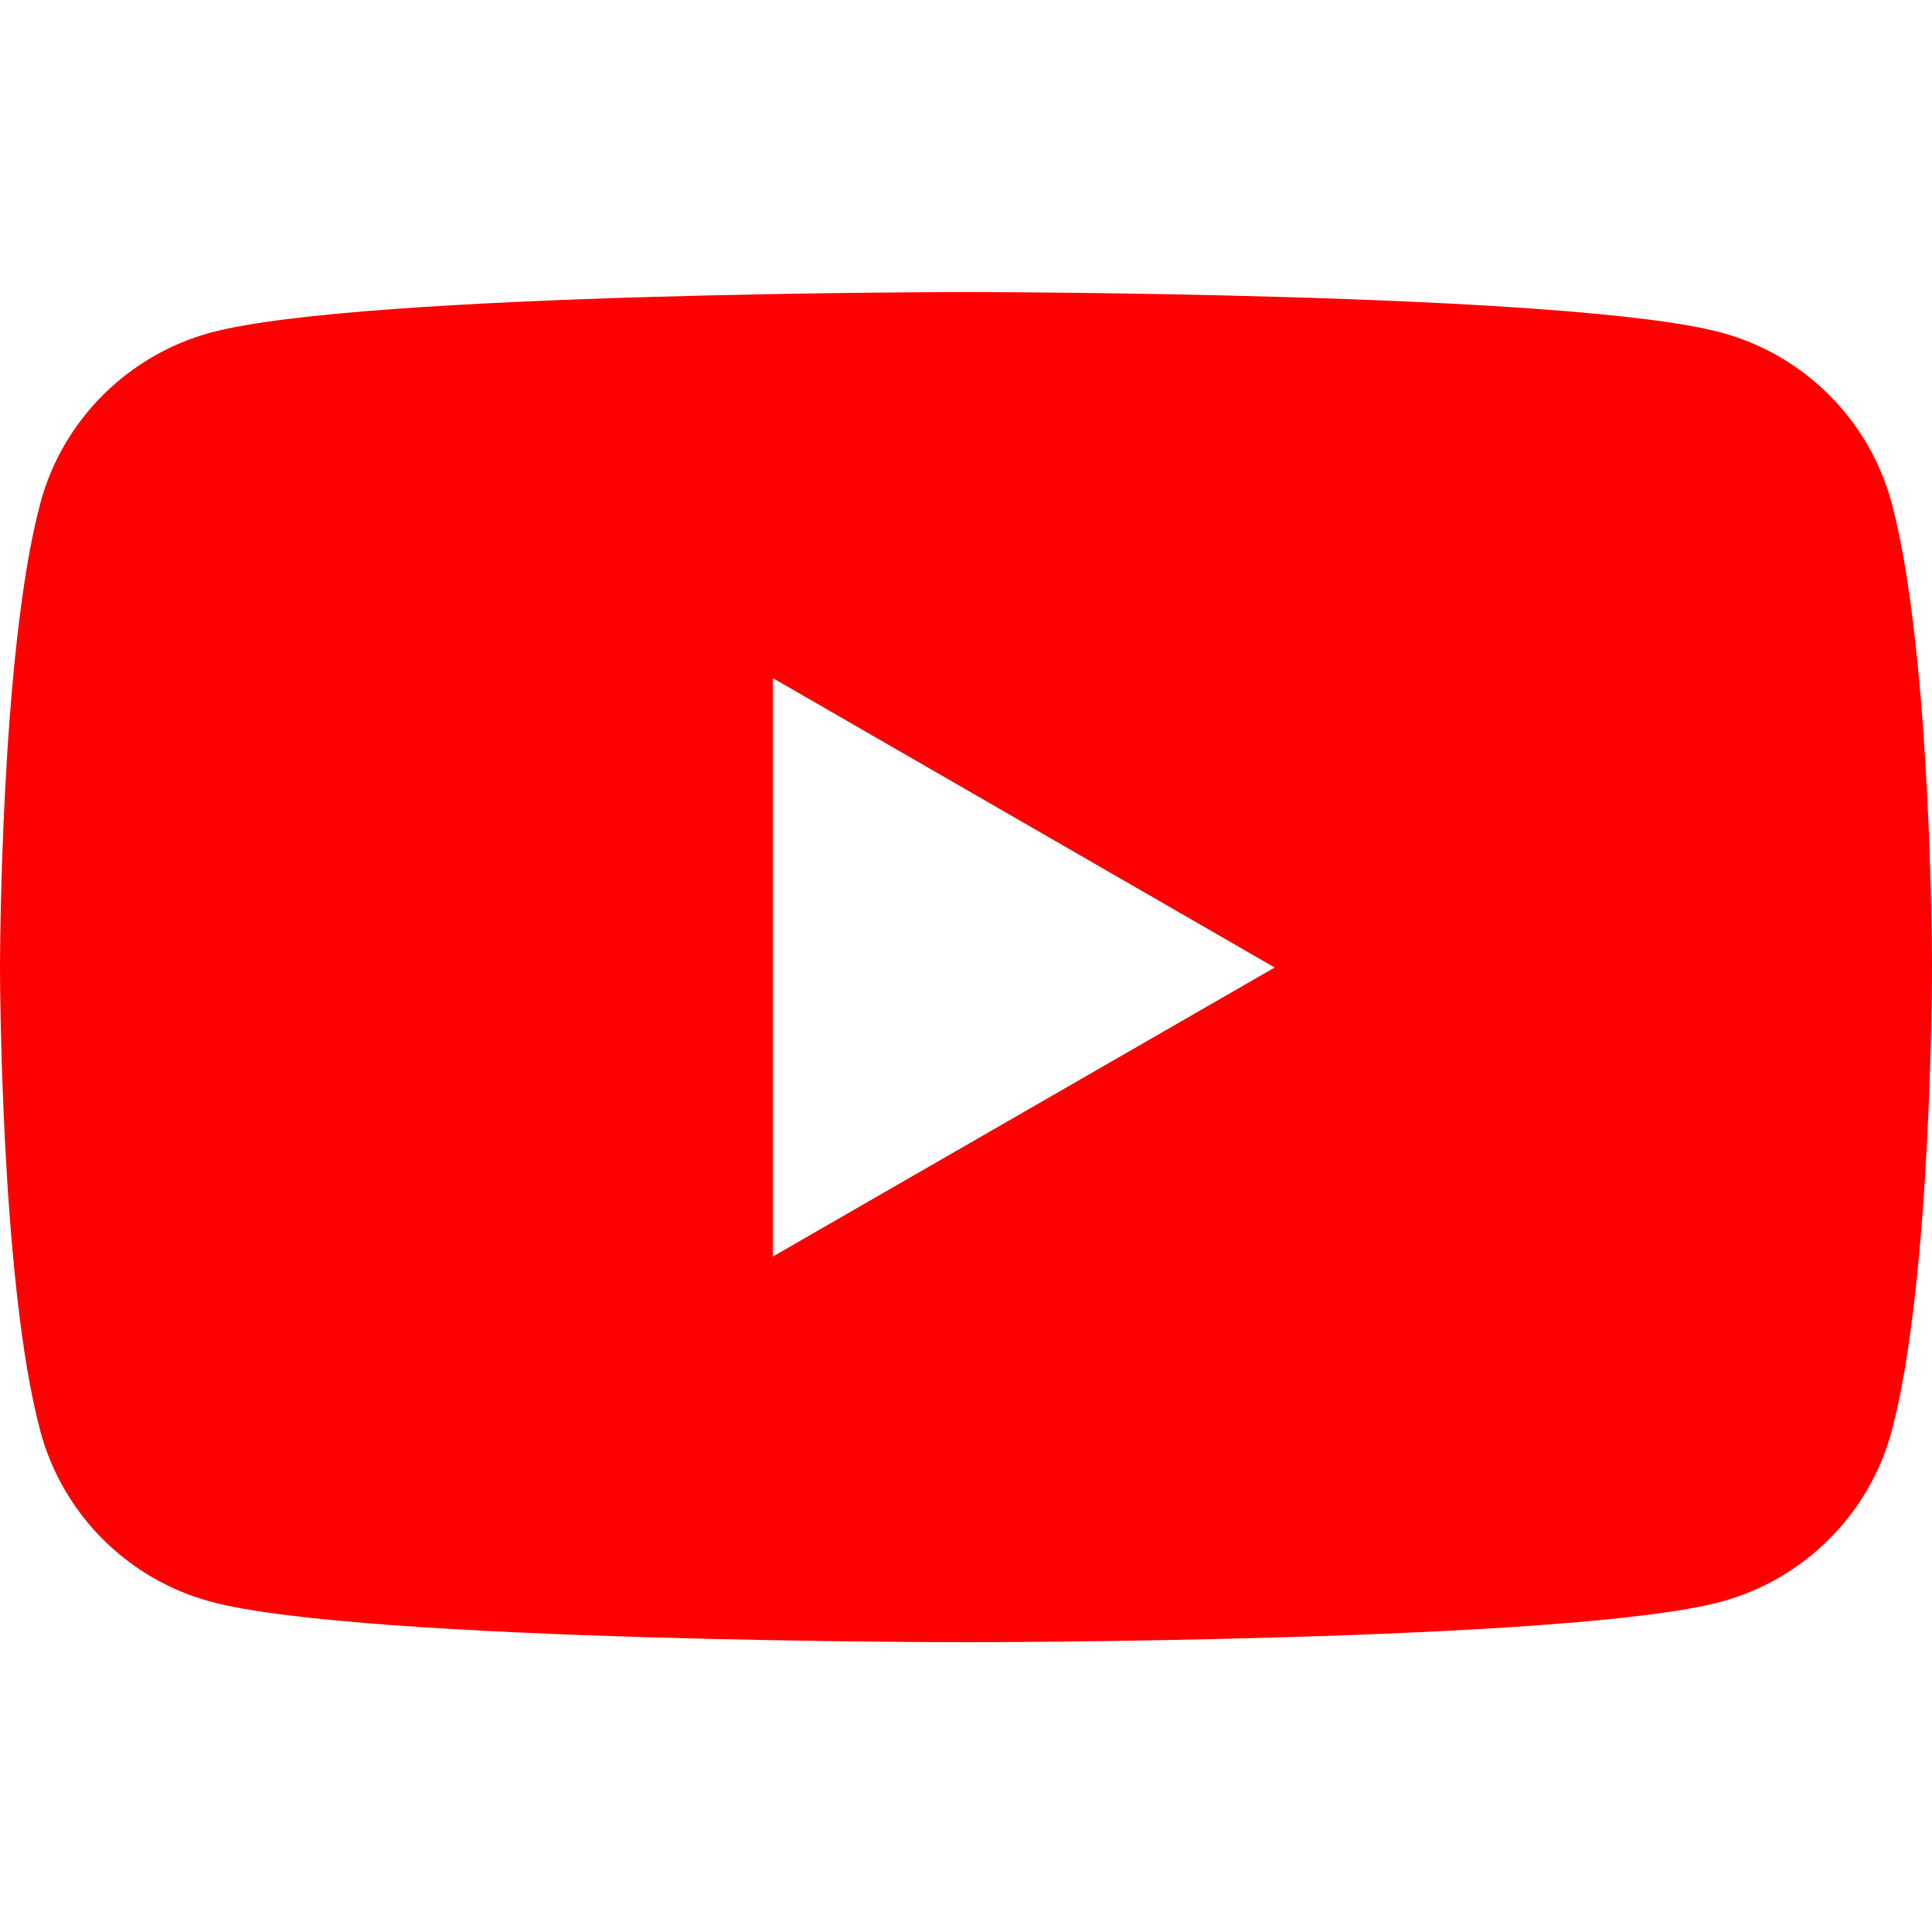 <?xml version="1.0" encoding="utf-8"?>
<!-- Generator: Adobe Illustrator 25.1.0, SVG Export Plug-In . SVG Version: 6.00 Build 0)  -->
<svg version="1.1" id="_x31_0" xmlns="http://www.w3.org/2000/svg" xmlns:xlink="http://www.w3.org/1999/xlink" x="0px" y="0px"
	 viewBox="0 0 512 512" style="enable-background:new 0 0 512 512;" xml:space="preserve">
<style type="text/css">
	.st0{fill:#FF0000;}
</style>
<path class="st0" d="M501.3,133.3c-5.9-22-23.2-39.3-45.3-45.2c-39.9-10.7-200-10.7-200-10.7s-160.1,0-200,10.7
	c-22,5.9-39.4,23.2-45.3,45.2C0,173.2,0,256.3,0,256.3s0,83.2,10.7,123c5.9,22,23.2,39.3,45.3,45.2c39.9,10.7,200,10.7,200,10.7
	s160.1,0,200-10.7c22-5.9,39.4-23.2,45.3-45.2c10.7-39.9,10.7-123,10.7-123S512,173.2,501.3,133.3z M204.8,333V179.7l133,76.7
	L204.8,333z"/>
</svg>
